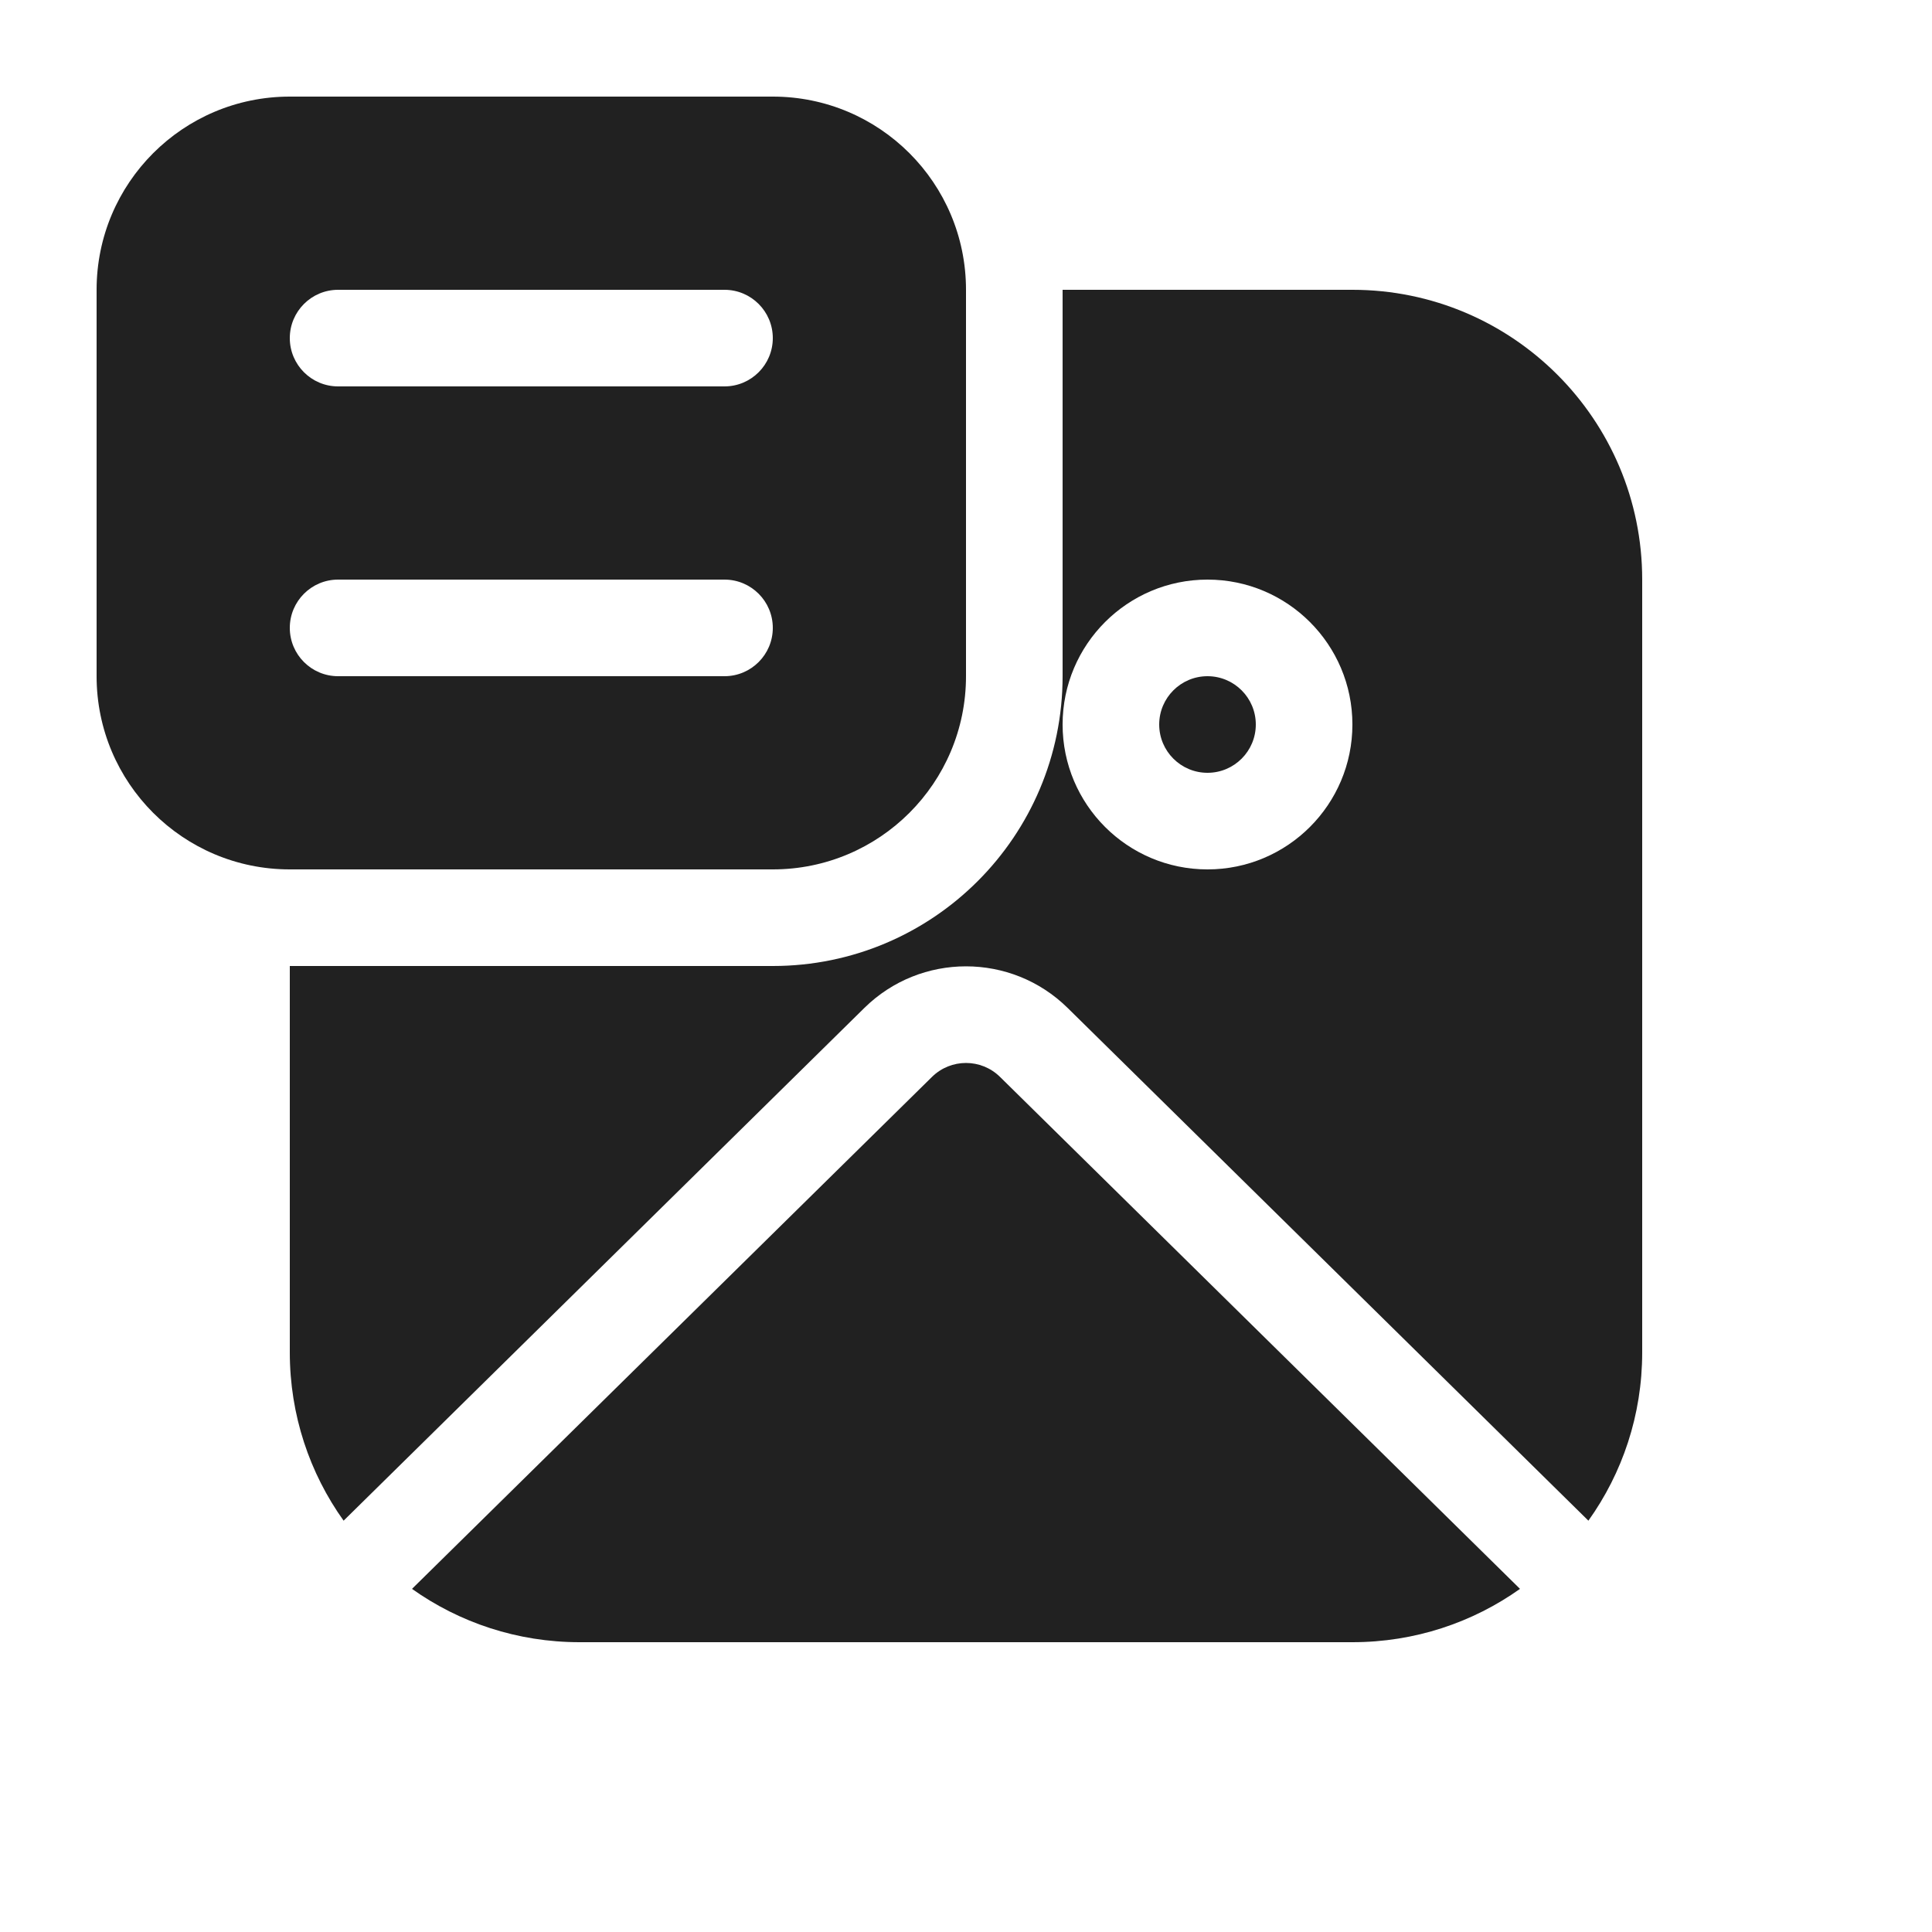 <?xml version="1.0" ?><svg fill="none" height="20" viewBox="0 0 20 20" width="20" xmlns="http://www.w3.org/2000/svg"><path d="M1 3C1 1.895 1.895 1 3 1H8C9.105 1 10 1.895 10 3V7C10 8.105 9.105 9 8 9H3C1.895 9 1 8.105 1 7V3ZM3 6.5C3 6.776 3.224 7 3.5 7H7.5C7.776 7 8 6.776 8 6.5C8 6.224 7.776 6 7.5 6H3.5C3.224 6 3 6.224 3 6.5ZM3.5 3C3.224 3 3 3.224 3 3.5C3 3.776 3.224 4 3.5 4H7.5C7.776 4 8 3.776 8 3.5C8 3.224 7.776 3 7.5 3H3.5Z" fill="#212121"/><path d="M12.5 8C12.776 8 13 7.776 13 7.5C13 7.224 12.776 7 12.5 7C12.224 7 12 7.224 12 7.5C12 7.776 12.224 8 12.5 8Z" fill="#212121"/><path d="M3 10H8C9.657 10 11 8.657 11 7V3H14C15.657 3 17 4.343 17 6V14C17 14.649 16.794 15.251 16.443 15.742L11.052 10.434C10.469 9.86 9.531 9.86 8.948 10.434L3.557 15.742C3.206 15.251 3 14.649 3 14V10ZM12.5 9C13.328 9 14 8.328 14 7.5C14 6.672 13.328 6 12.5 6C11.672 6 11 6.672 11 7.5C11 8.328 11.672 9 12.5 9Z" fill="#212121"/><path d="M4.265 16.448C4.755 16.796 5.354 17 6 17H14C14.646 17 15.245 16.796 15.735 16.448L10.351 11.147C10.156 10.956 9.844 10.956 9.649 11.147L4.265 16.448Z" fill="#212121"/></svg>